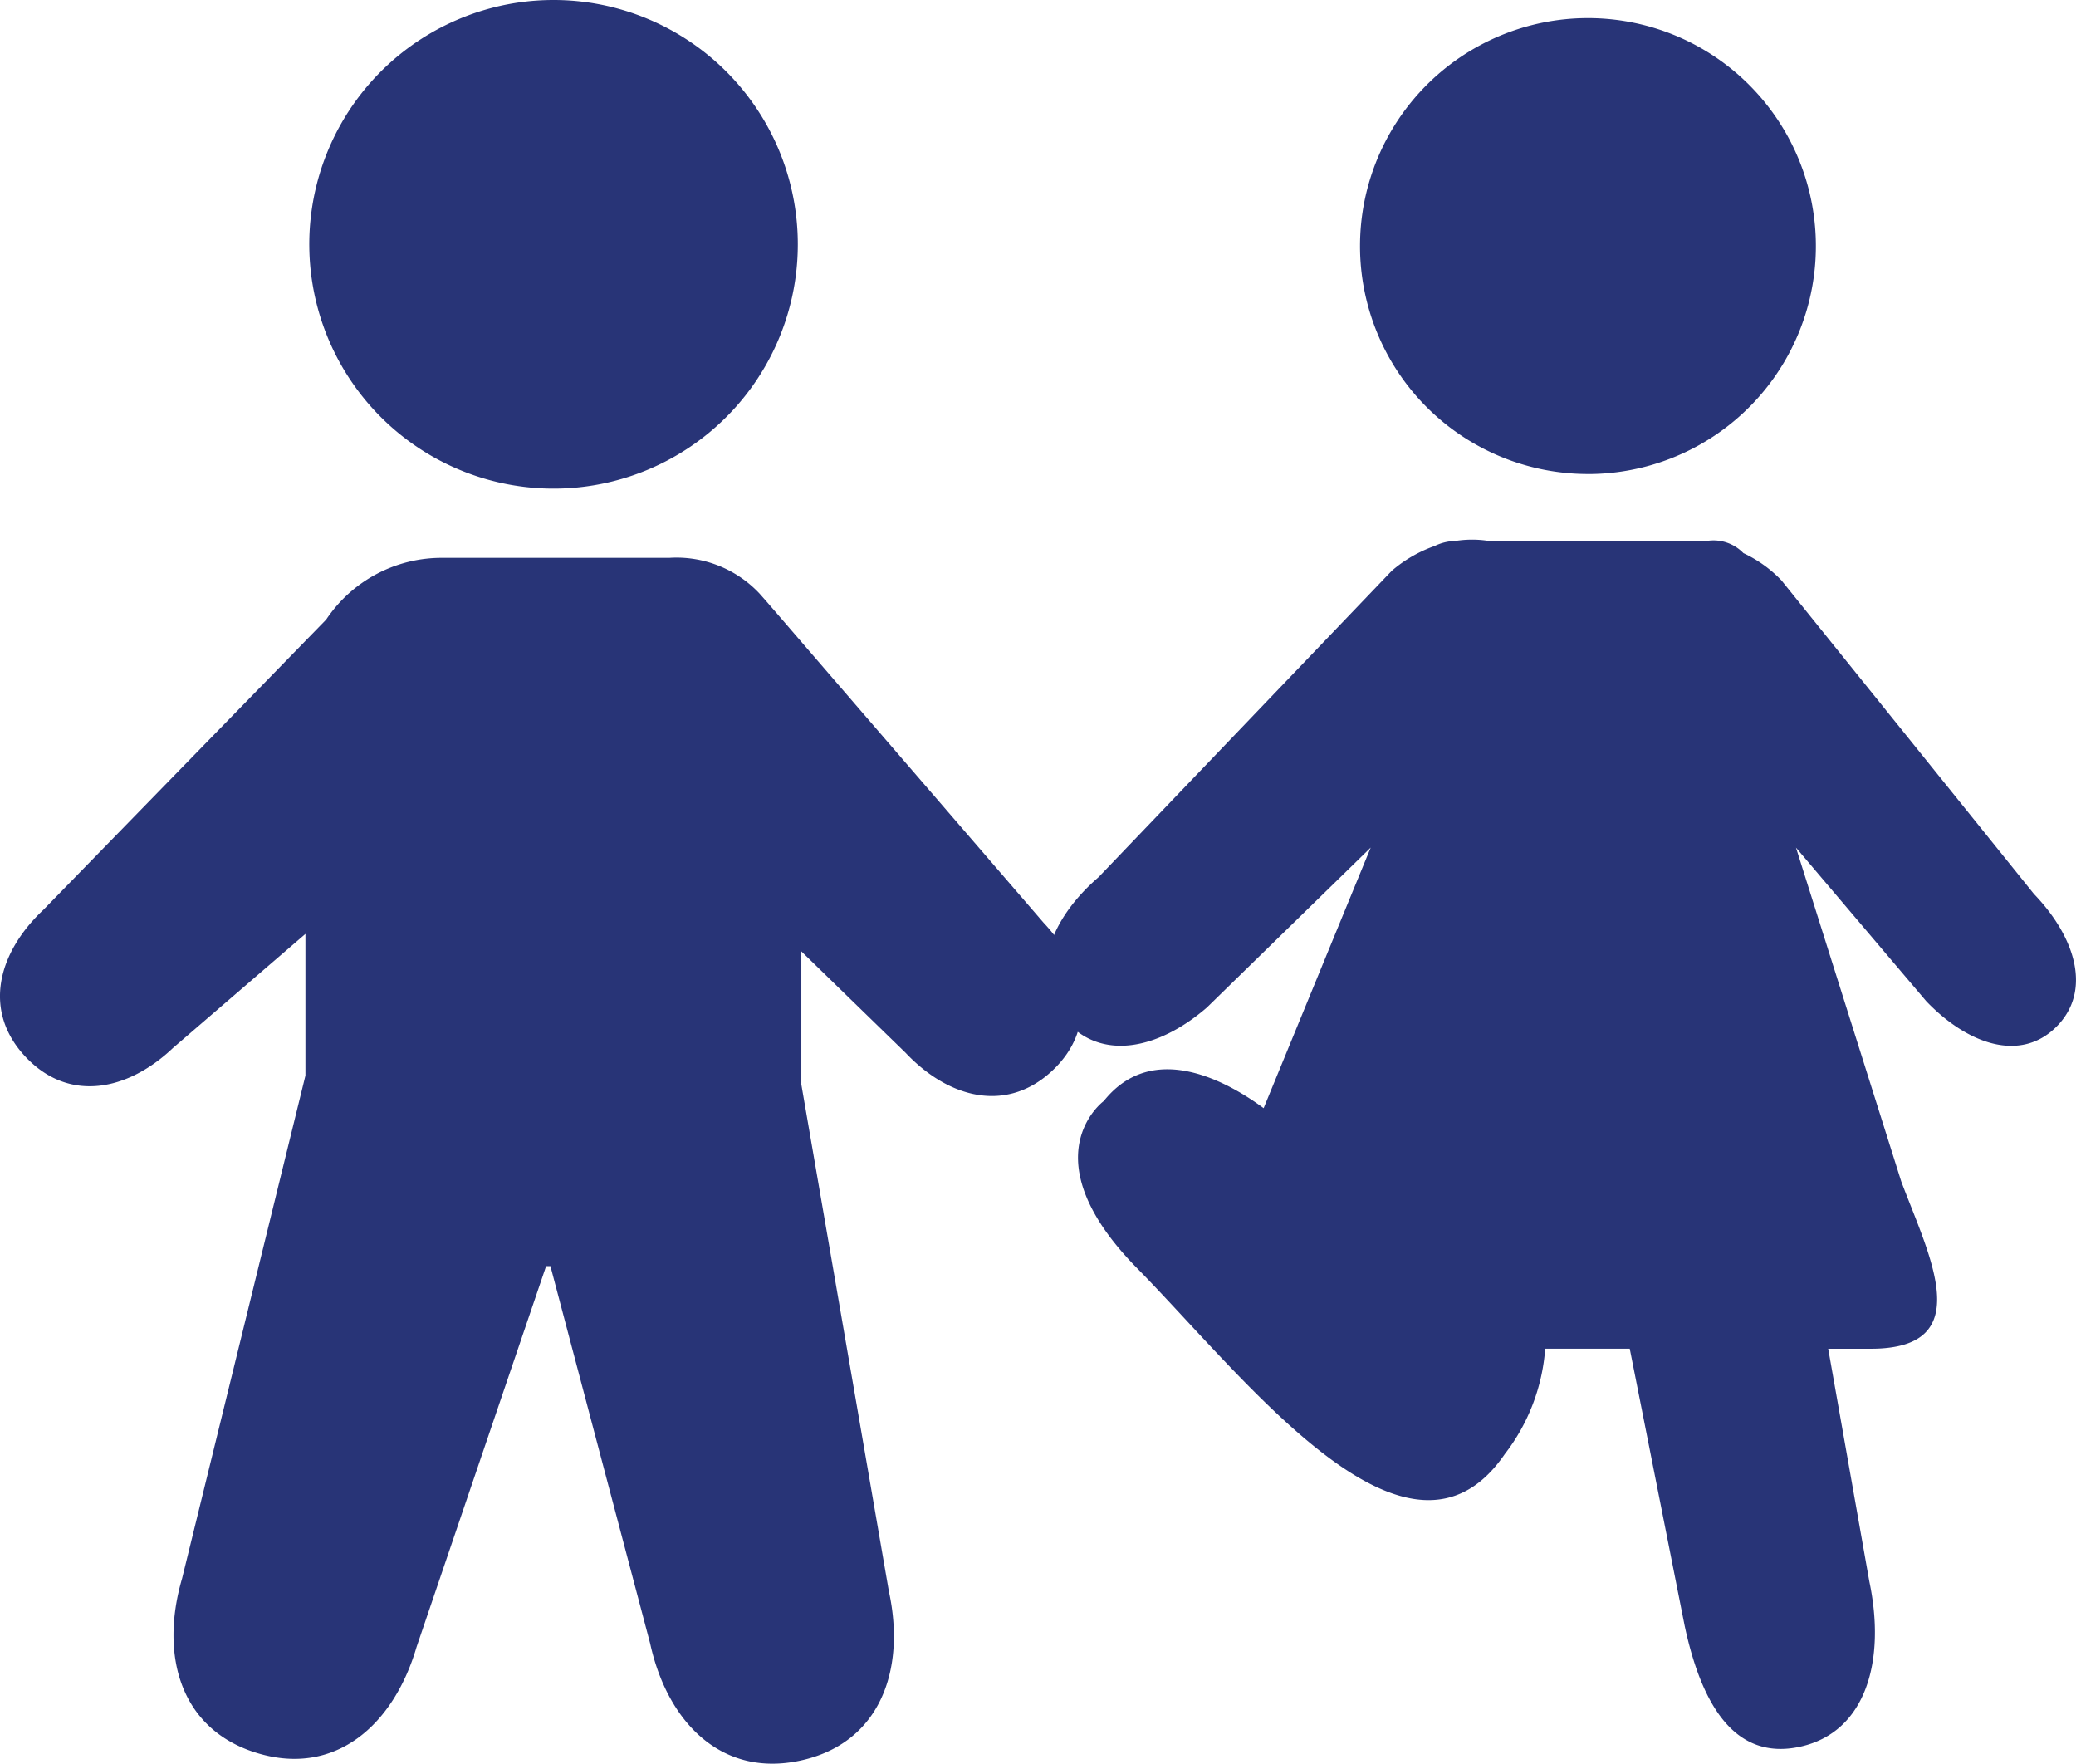 <?xml version="1.0" encoding="UTF-8"?> <svg xmlns="http://www.w3.org/2000/svg" xmlns:xlink="http://www.w3.org/1999/xlink" width="59.968" height="50.944" viewBox="0 0 59.968 50.944"><defs><clipPath id="clip-path"><rect id="Rettangolo_203" data-name="Rettangolo 203" width="59.968" height="50.944" fill="#283477"></rect></clipPath></defs><g id="Raggruppa_423" data-name="Raggruppa 423" transform="translate(0 0)"><g id="Raggruppa_422" data-name="Raggruppa 422" transform="translate(0 0)" clip-path="url(#clip-path)"><path id="Tracciato_1018" data-name="Tracciato 1018" d="M26.339,7.052A7.056,7.056,0,1,1,19.284,0a7.056,7.056,0,0,1,7.055,7.052" transform="translate(-3.293 0)" fill="#283477"></path><path id="Tracciato_1019" data-name="Tracciato 1019" d="M30.145,32.585l-7.769-9.008-.26-.3-.177-.2a3.29,3.29,0,0,0-2.609-1.03l-.148,0h-6.39A4.008,4.008,0,0,0,9.422,23.83L1.254,32.212c-1.325,1.245-1.762,2.926-.513,4.25S3.685,37.449,5,36.2l3.823-3.292V37L5.26,51.524c-.655,2.242-.043,4.391,2.2,5.053s3.915-.827,4.573-3.073l3.742-11H15.9L18.78,53.4c.5,2.283,2.064,3.882,4.348,3.383s3.045-2.6,2.549-4.885L23.148,37.259V33.413l3.006,2.924c1.245,1.322,2.924,1.761,4.246.519s.989-2.948-.255-4.271" transform="translate(0 -5.935)" fill="#283477"></path><path id="Tracciato_1020" data-name="Tracciato 1020" d="M69.884,31.553,62.6,22.508a3.677,3.677,0,0,0-1.1-.788,1.2,1.2,0,0,0-1.031-.355h-6.35a3.09,3.09,0,0,0-.943.005,1.414,1.414,0,0,0-.595.145,3.859,3.859,0,0,0-1.238.716L42.873,31.08c-1.415,1.222-2.029,2.848-.993,4.092s2.715.891,4.123-.328l4.732-4.619-3.093,7.527c-.984-.726-3.181-2.006-4.618-.206,0,0-2.2,1.612.965,4.831s7.844,9.423,10.622,5.361a5.652,5.652,0,0,0,1.164-3.04h2.442l1.586,8c.487,2.283,1.449,3.916,3.346,3.494s2.47-2.486,1.989-4.771L63.95,44.7h1.231c3.112,0,1.685-2.684.878-4.835l-3.04-9.639,3.768,4.441c1.217,1.263,2.729,1.759,3.756.732s.56-2.58-.659-3.844" transform="translate(-11.14 -5.745)" fill="#283477"></path><path id="Tracciato_1021" data-name="Tracciato 1021" d="M60.35,13.884A6.584,6.584,0,1,0,53.767,7.3a6.584,6.584,0,0,0,6.583,6.583" transform="translate(-14.481 -0.193)" fill="#283477"></path></g></g></svg> 
